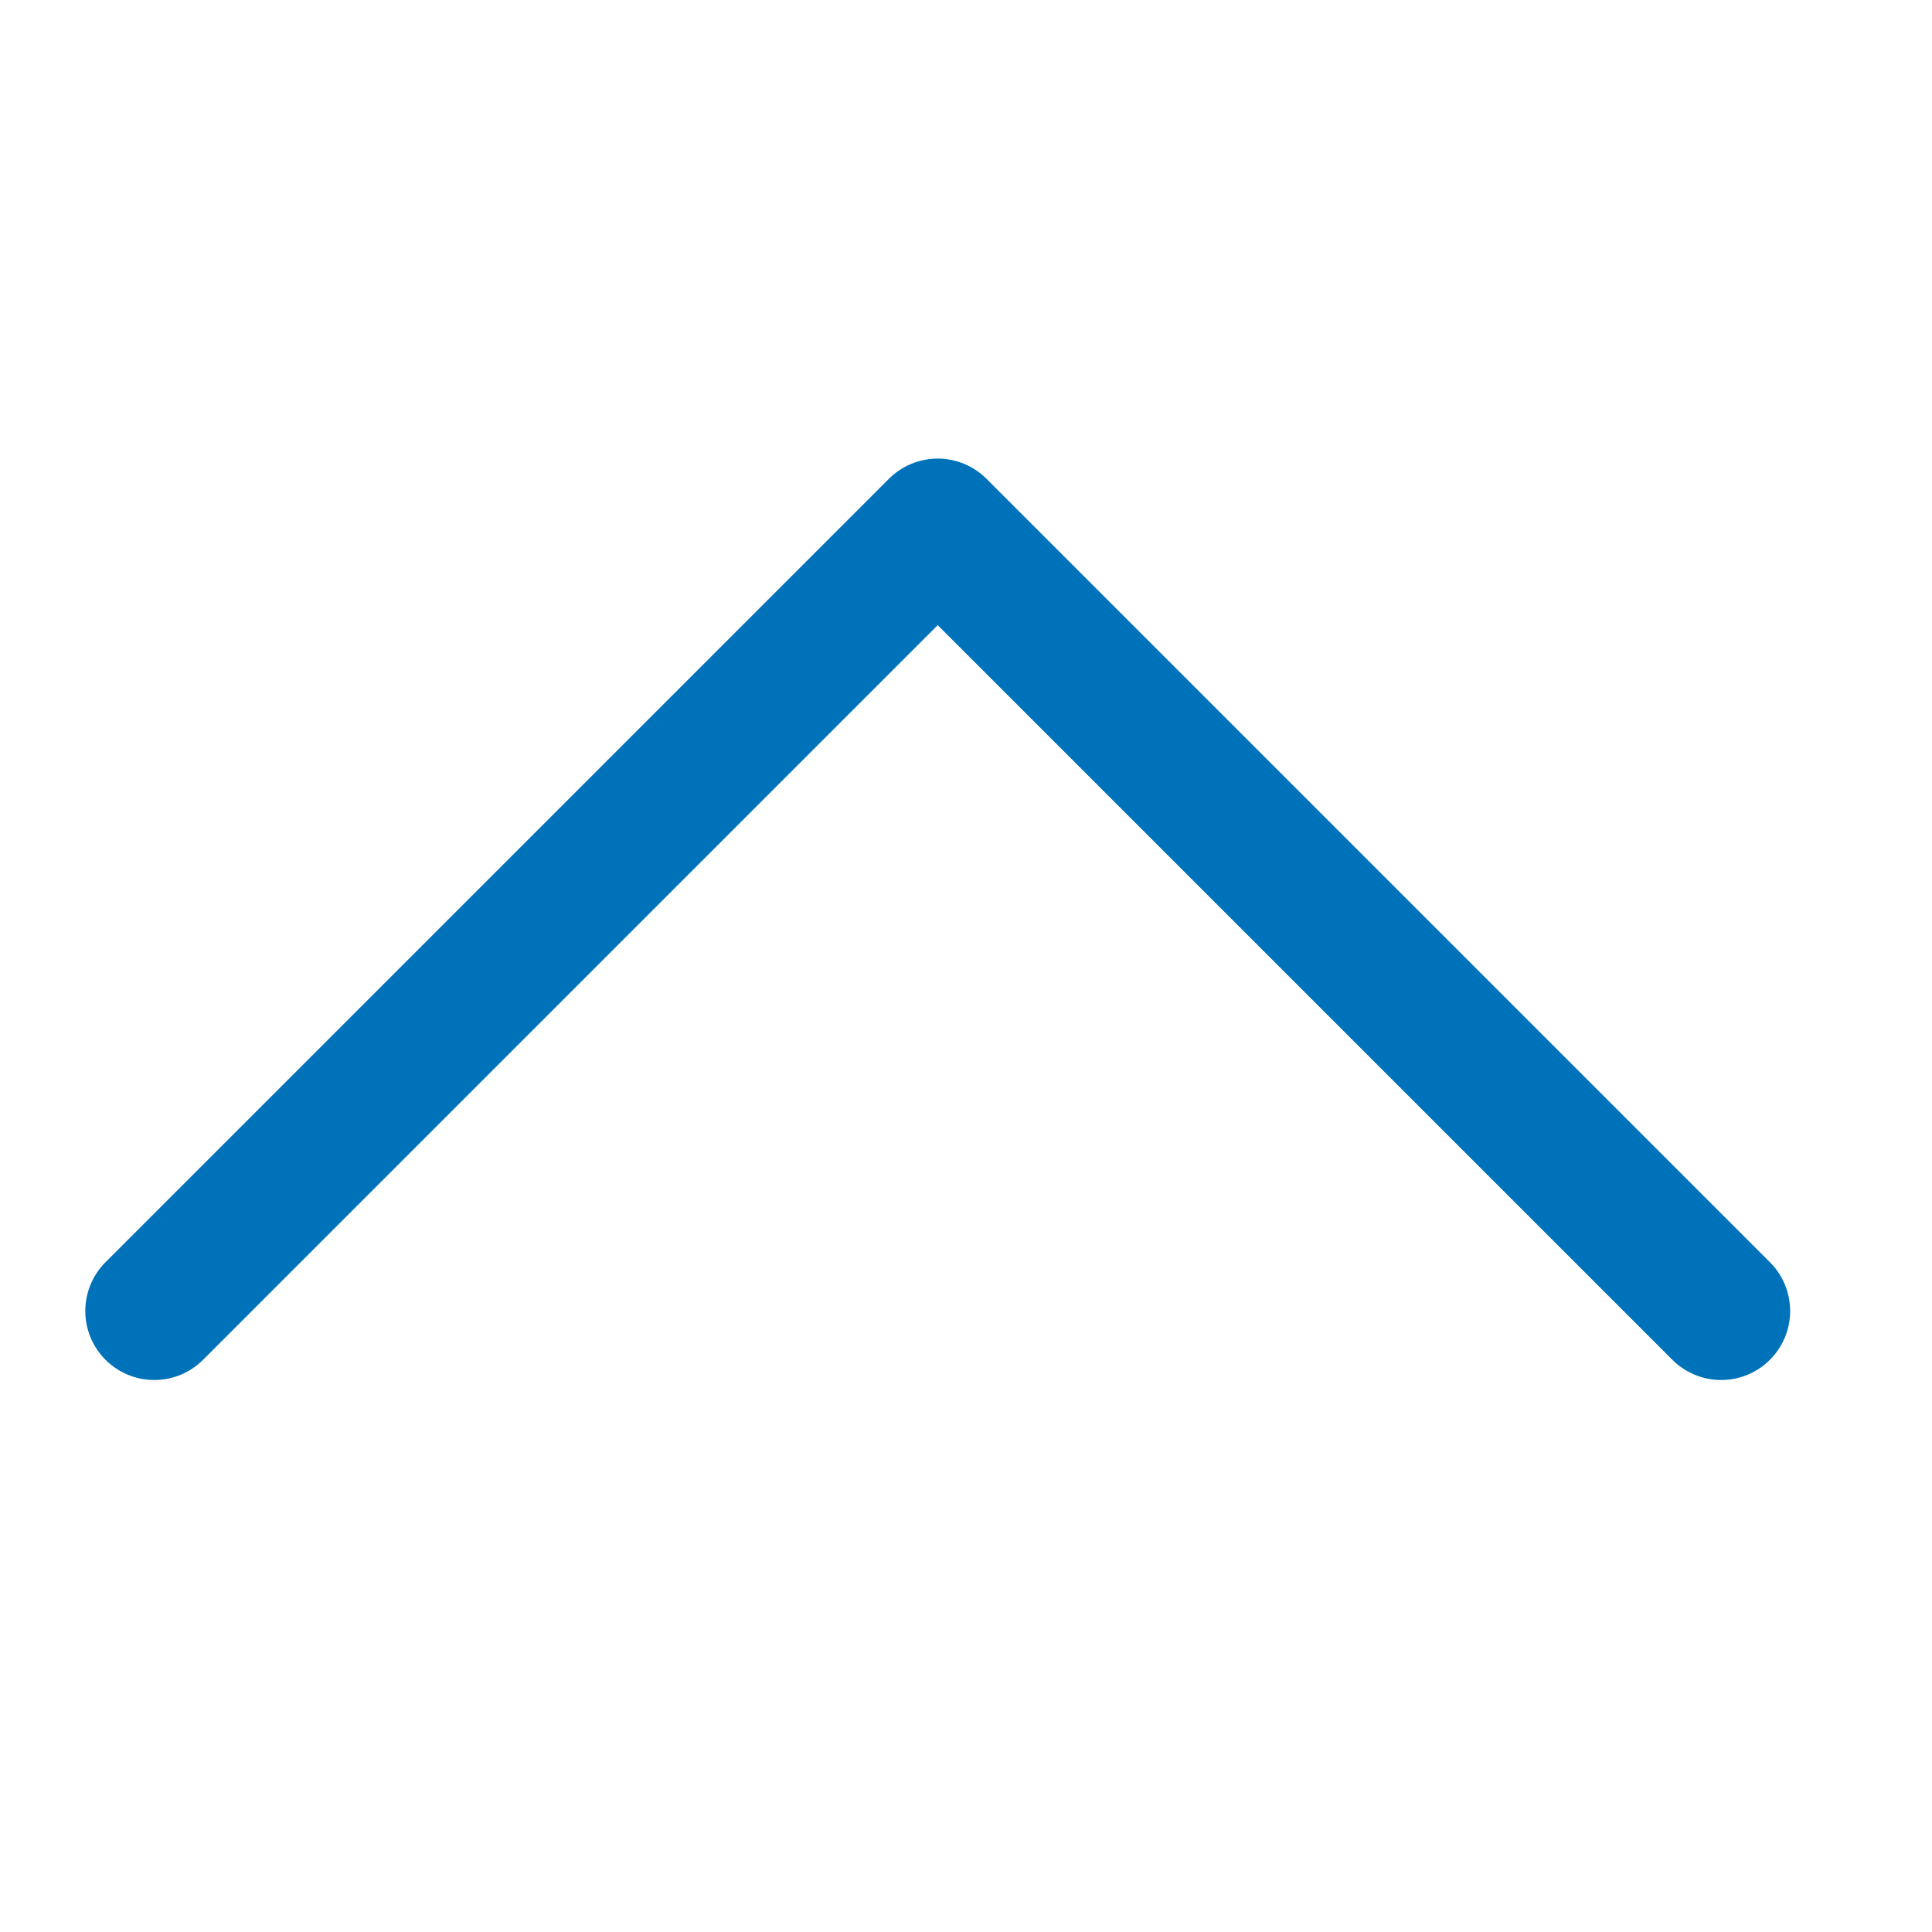 <svg xmlns="http://www.w3.org/2000/svg" xmlns:xlink="http://www.w3.org/1999/xlink" width="14" height="14" viewBox="0 0 14 14">
  <defs>
    <clipPath id="clip-path">
      <rect id="長方形_6987" data-name="長方形 6987" width="14" height="14" transform="translate(225 884)" fill="none" stroke="#6c6c6c" stroke-width="1" opacity="0.31"/>
    </clipPath>
  </defs>
  <g id="ticket_ic_rireki_close" transform="translate(239 898) rotate(180)" clip-path="url(#clip-path)">
    <path id="パス_5524" data-name="パス 5524" d="M716.259-6630.106l5.677,5.677,5.677-5.677" transform="translate(-489.731 7518.606)" fill="none" stroke="#0072BA" stroke-linecap="round" stroke-linejoin="round" stroke-width="1"/>
  </g>
</svg>
